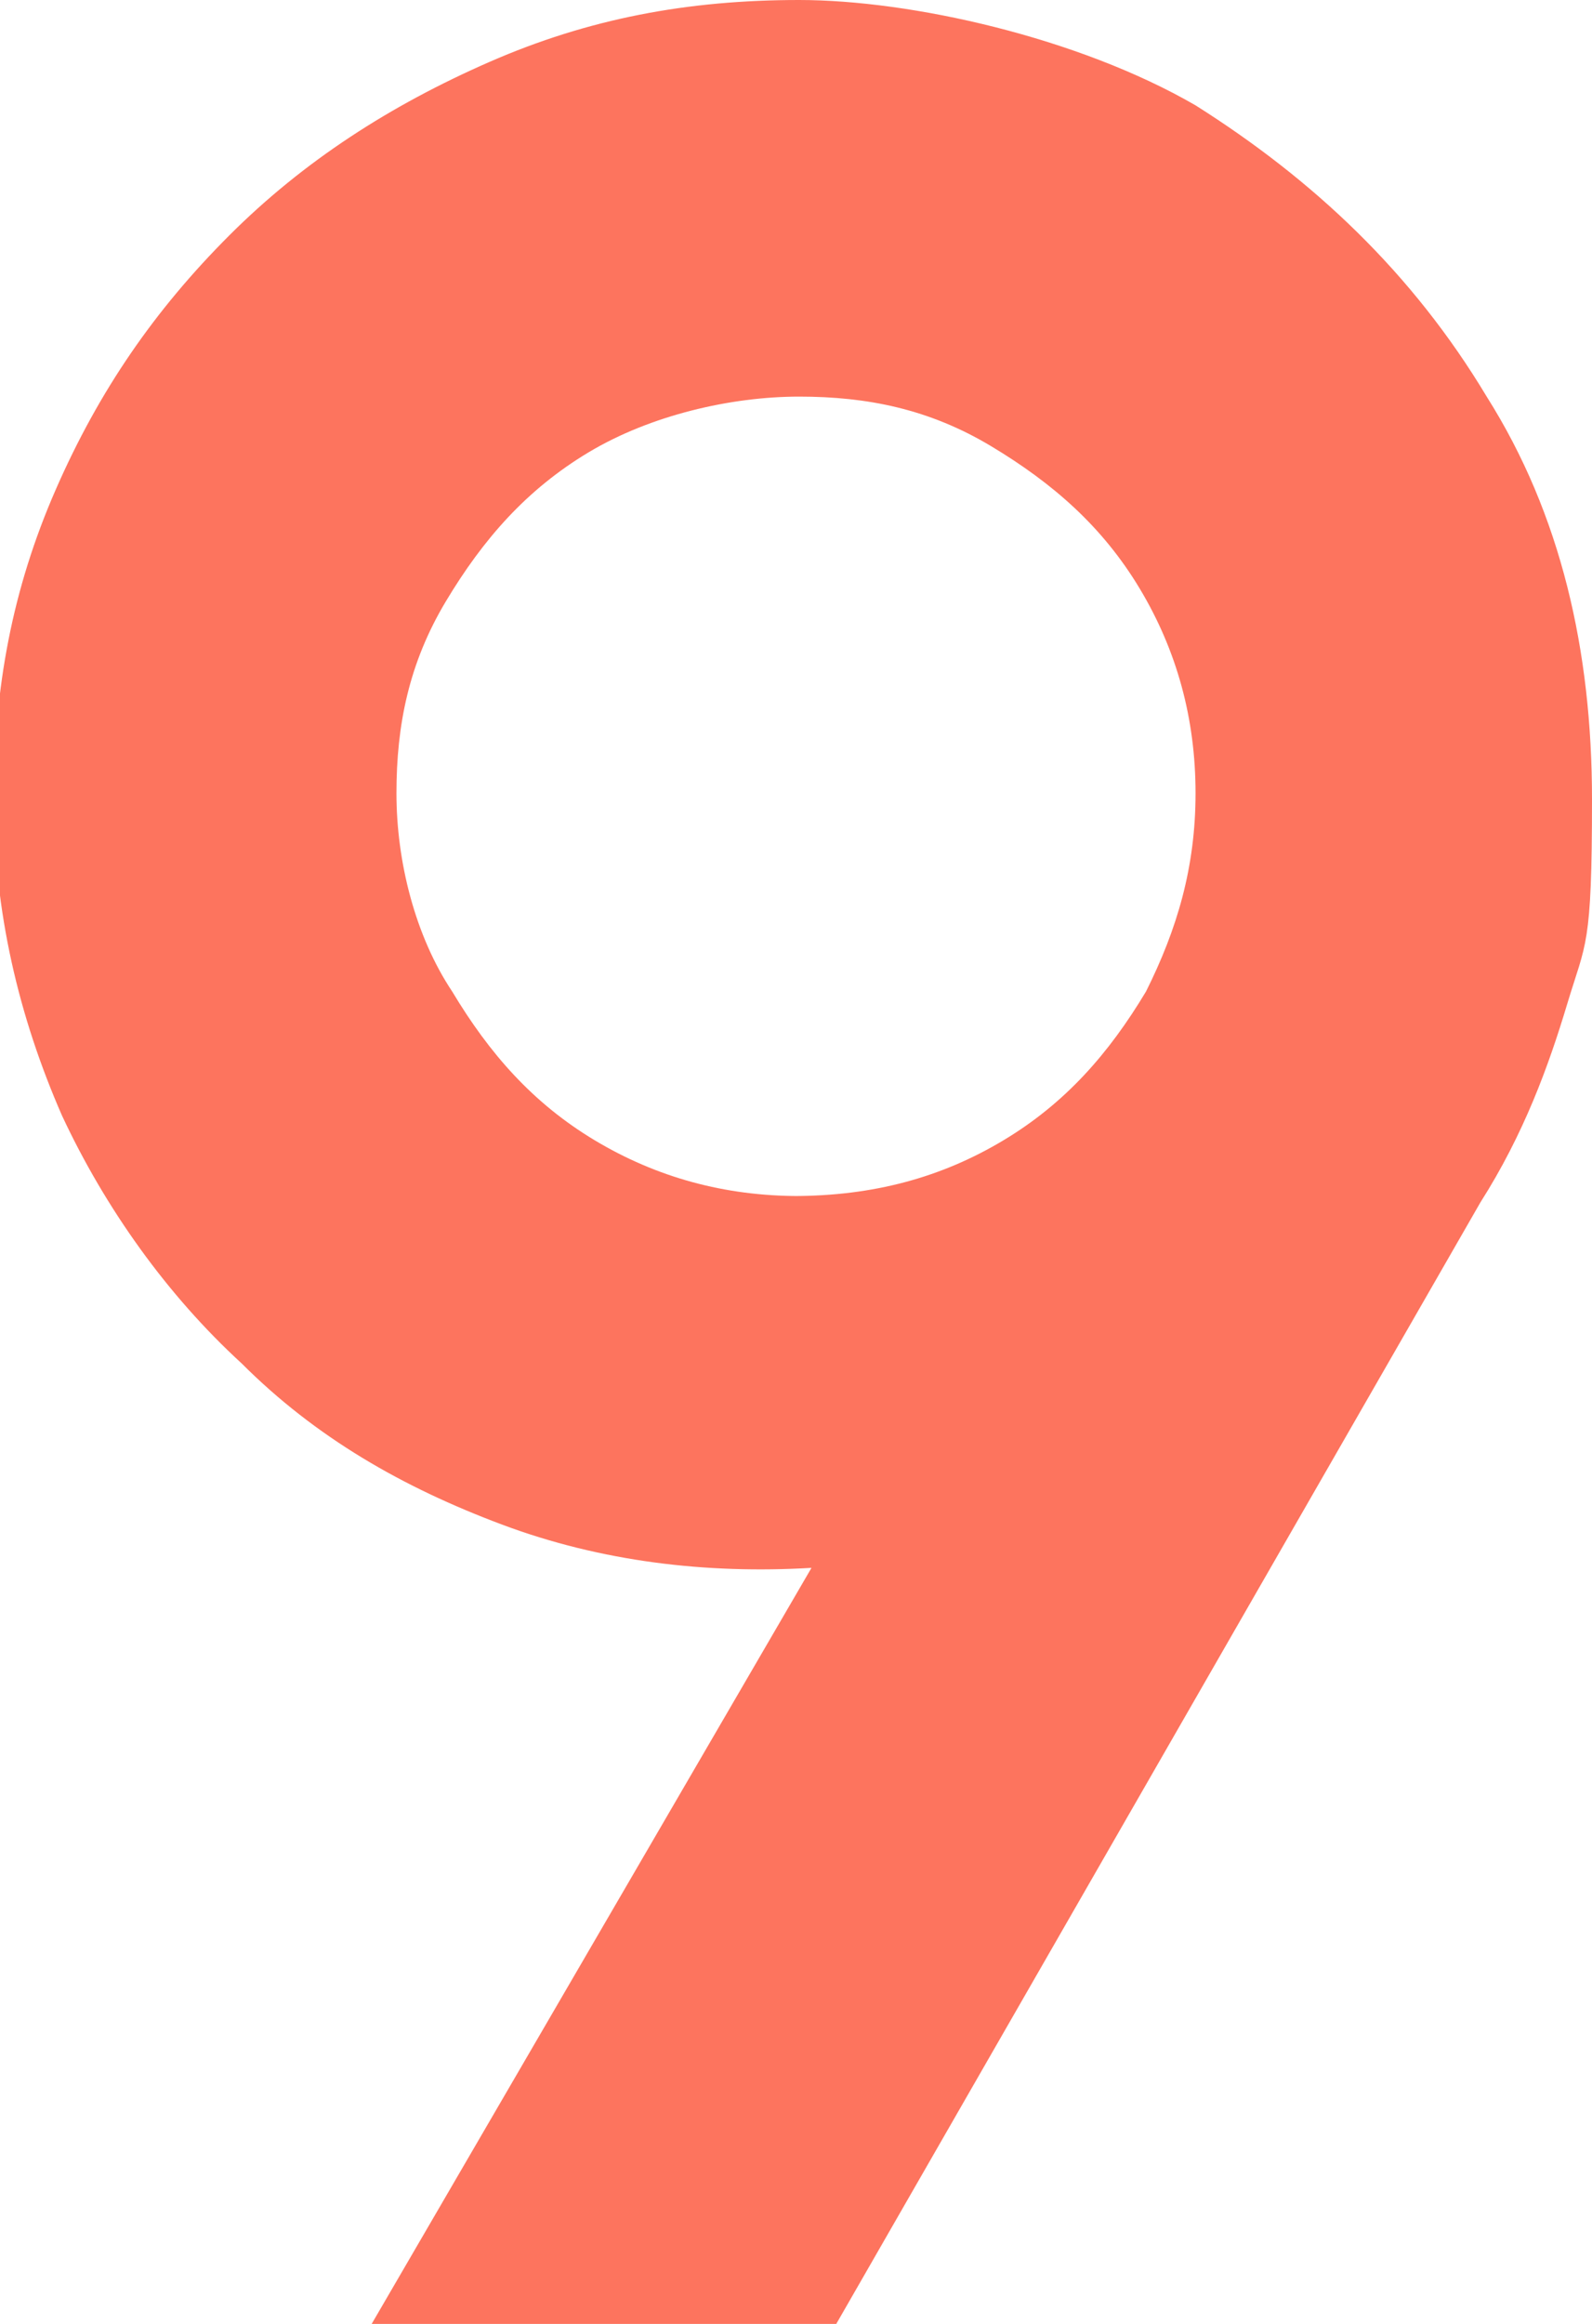 <?xml version="1.0" encoding="UTF-8"?>
<svg xmlns="http://www.w3.org/2000/svg" id="Layer_1" data-name="Layer 1" viewBox="0 0 25.7 37.5">
  <defs>
    <style>
      .cls-1 {
        fill: #fd745e;
      }
    </style>
  </defs>
  <path class="cls-1" d="M6,37.5l7.1-12.2c-1.7,.1-3.4-.1-5-.7-1.6-.6-3-1.4-4.2-2.6-1.2-1.1-2.2-2.5-2.9-4-.7-1.6-1.1-3.3-1.1-5.1s.3-3.4,1-5c.7-1.6,1.6-2.9,2.8-4.1S6.3,1.7,7.9,1c1.6-.7,3.2-1,5-1s4.5,.6,6.4,1.7c1.9,1.2,3.5,2.7,4.7,4.7,1.2,1.9,1.7,4.1,1.7,6.5s-.1,2.3-.4,3.3c-.3,1-.7,2.1-1.4,3.2l-10.4,18.1H6Zm6.8-18.2c1.3,0,2.4-.3,3.4-.9,1-.6,1.7-1.4,2.3-2.4,.5-1,.8-2,.8-3.2s-.3-2.3-.9-3.3c-.6-1-1.4-1.7-2.4-2.3-1-.6-2-.8-3.1-.8s-2.4,.3-3.4,.9-1.7,1.4-2.3,2.4c-.6,1-.8,2-.8,3.1s.3,2.3,.9,3.2c.6,1,1.3,1.8,2.3,2.4,1,.6,2.1,.9,3.3,.9Z"></path>
</svg>
